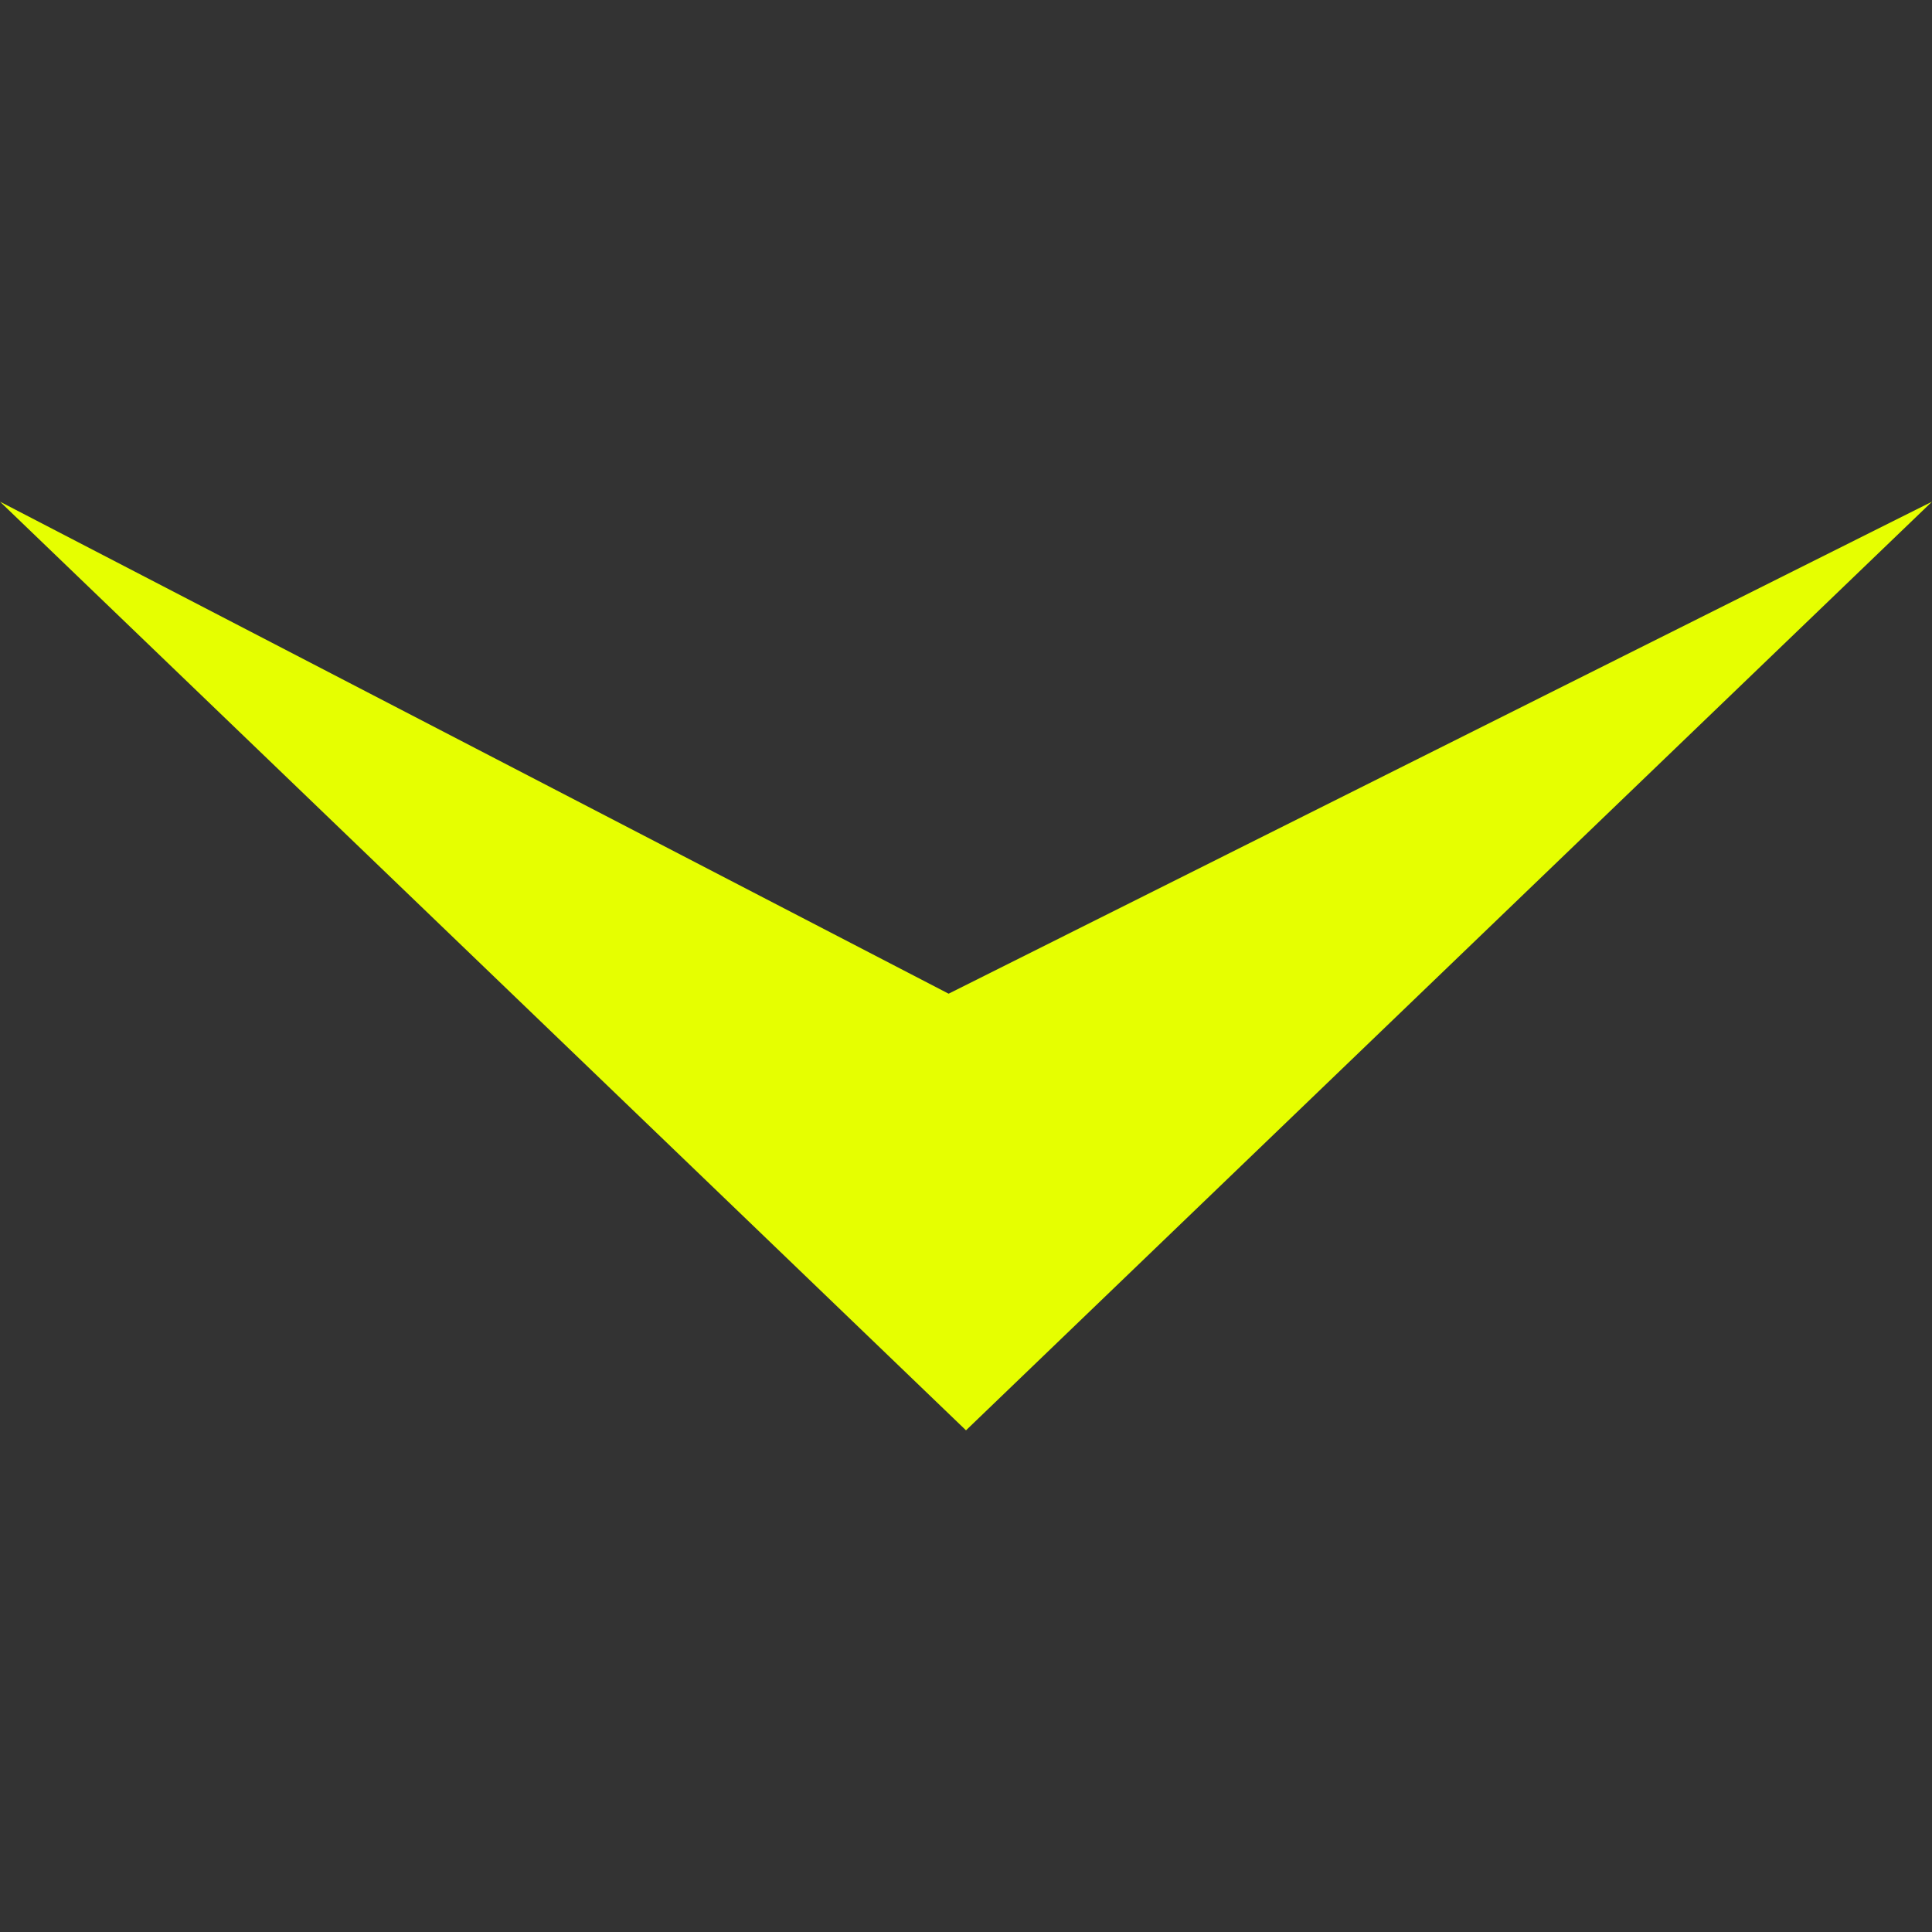 <svg id="レイヤー_1" data-name="レイヤー 1" xmlns="http://www.w3.org/2000/svg" viewBox="0 0 60 60"><rect x="0" y="0" width="60" height="60" fill="#333333" stroke="none"/><defs><style>.cls-1{fill:#e6ff00;}</style></defs><path class="cls-1" d="M30,44.42,0,15.58,29.46,30.86,60,15.58Z"/></svg>